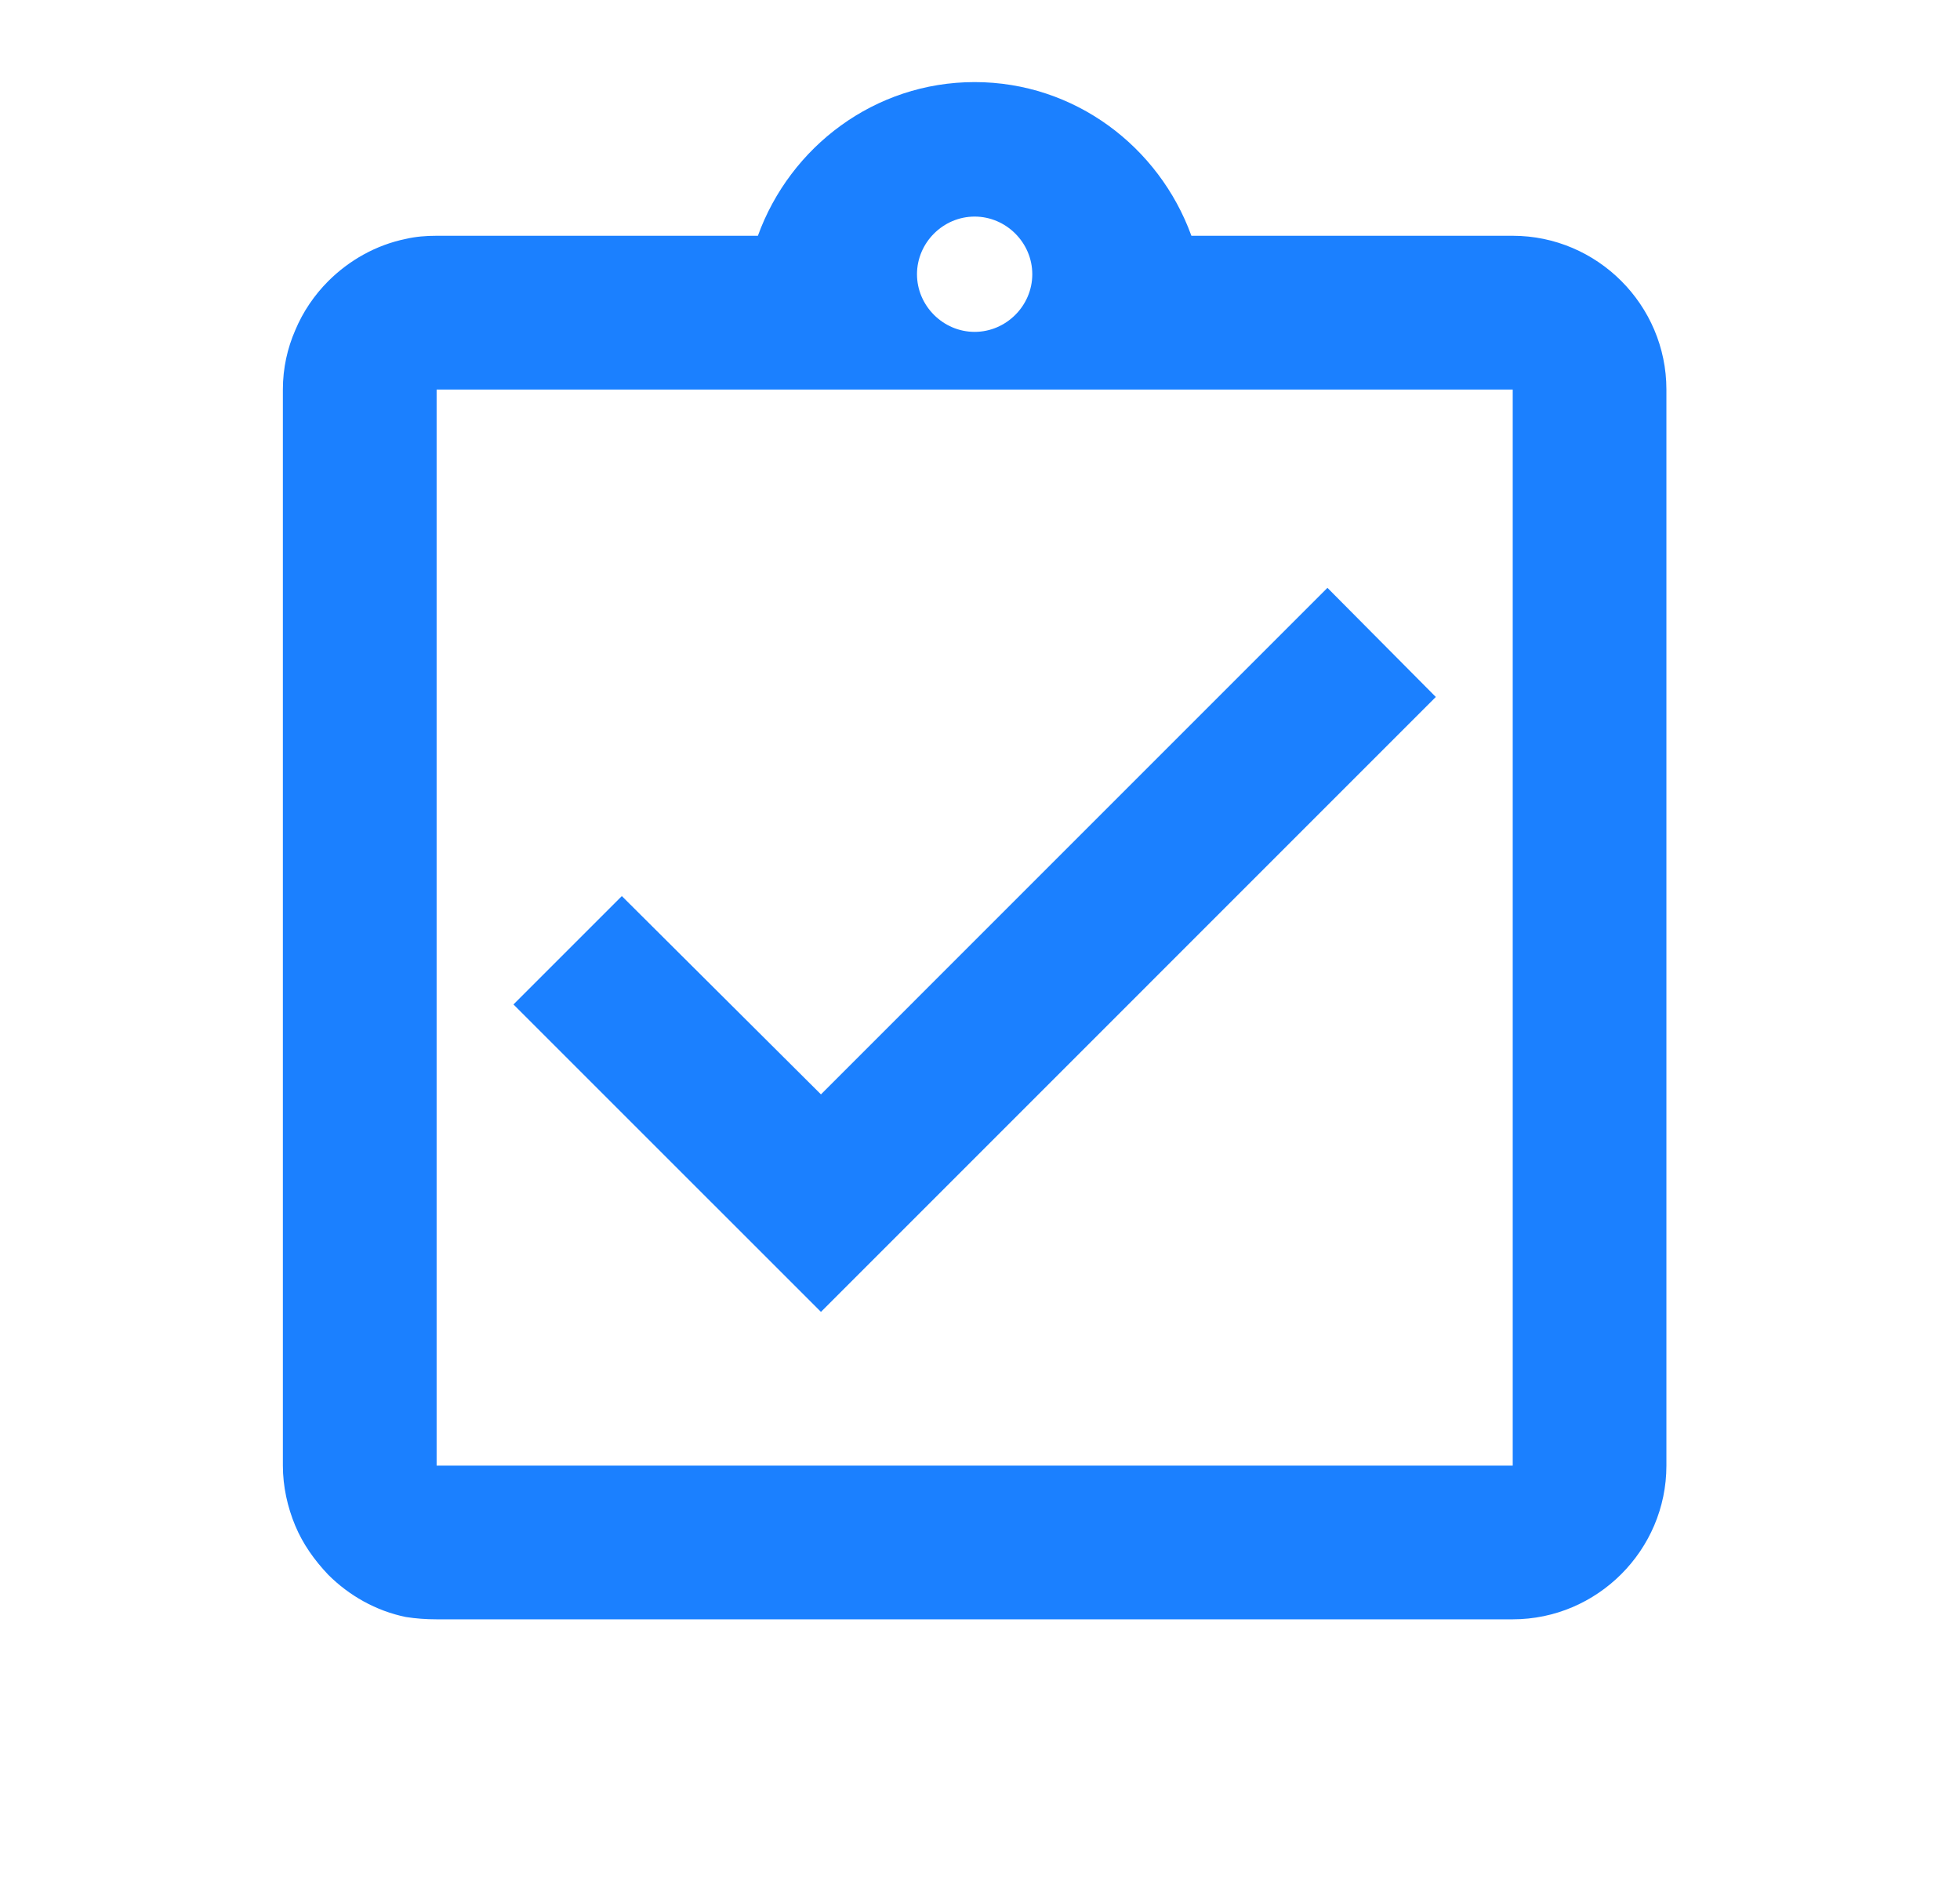<?xml version="1.0" encoding="UTF-8"?> <svg xmlns="http://www.w3.org/2000/svg" width="34" height="33" viewBox="0 0 34 33" fill="none"> <path d="M24.907 12.09L23.027 10.197L14.241 18.984L10.787 15.544L8.907 17.424L14.241 22.757L24.907 12.09ZM26.241 4.09H20.667C20.107 2.544 18.64 1.424 16.907 1.424C15.174 1.424 13.707 2.544 13.147 4.09H7.574C7.387 4.09 7.214 4.104 7.041 4.144C6.521 4.25 6.054 4.517 5.694 4.877C5.454 5.117 5.254 5.41 5.121 5.73C4.987 6.037 4.907 6.384 4.907 6.757V25.424C4.907 25.784 4.987 26.144 5.121 26.464C5.254 26.784 5.454 27.064 5.694 27.317C6.054 27.677 6.521 27.944 7.041 28.05C7.214 28.077 7.387 28.09 7.574 28.09H26.241C27.707 28.09 28.907 26.89 28.907 25.424V6.757C28.907 5.29 27.707 4.09 26.241 4.09ZM16.907 3.757C17.454 3.757 17.907 4.21 17.907 4.757C17.907 5.304 17.454 5.757 16.907 5.757C16.36 5.757 15.907 5.304 15.907 4.757C15.907 4.21 16.36 3.757 16.907 3.757ZM26.241 25.424H7.574V6.757H26.241V25.424Z" fill="#1B80FF"></path> </svg> 